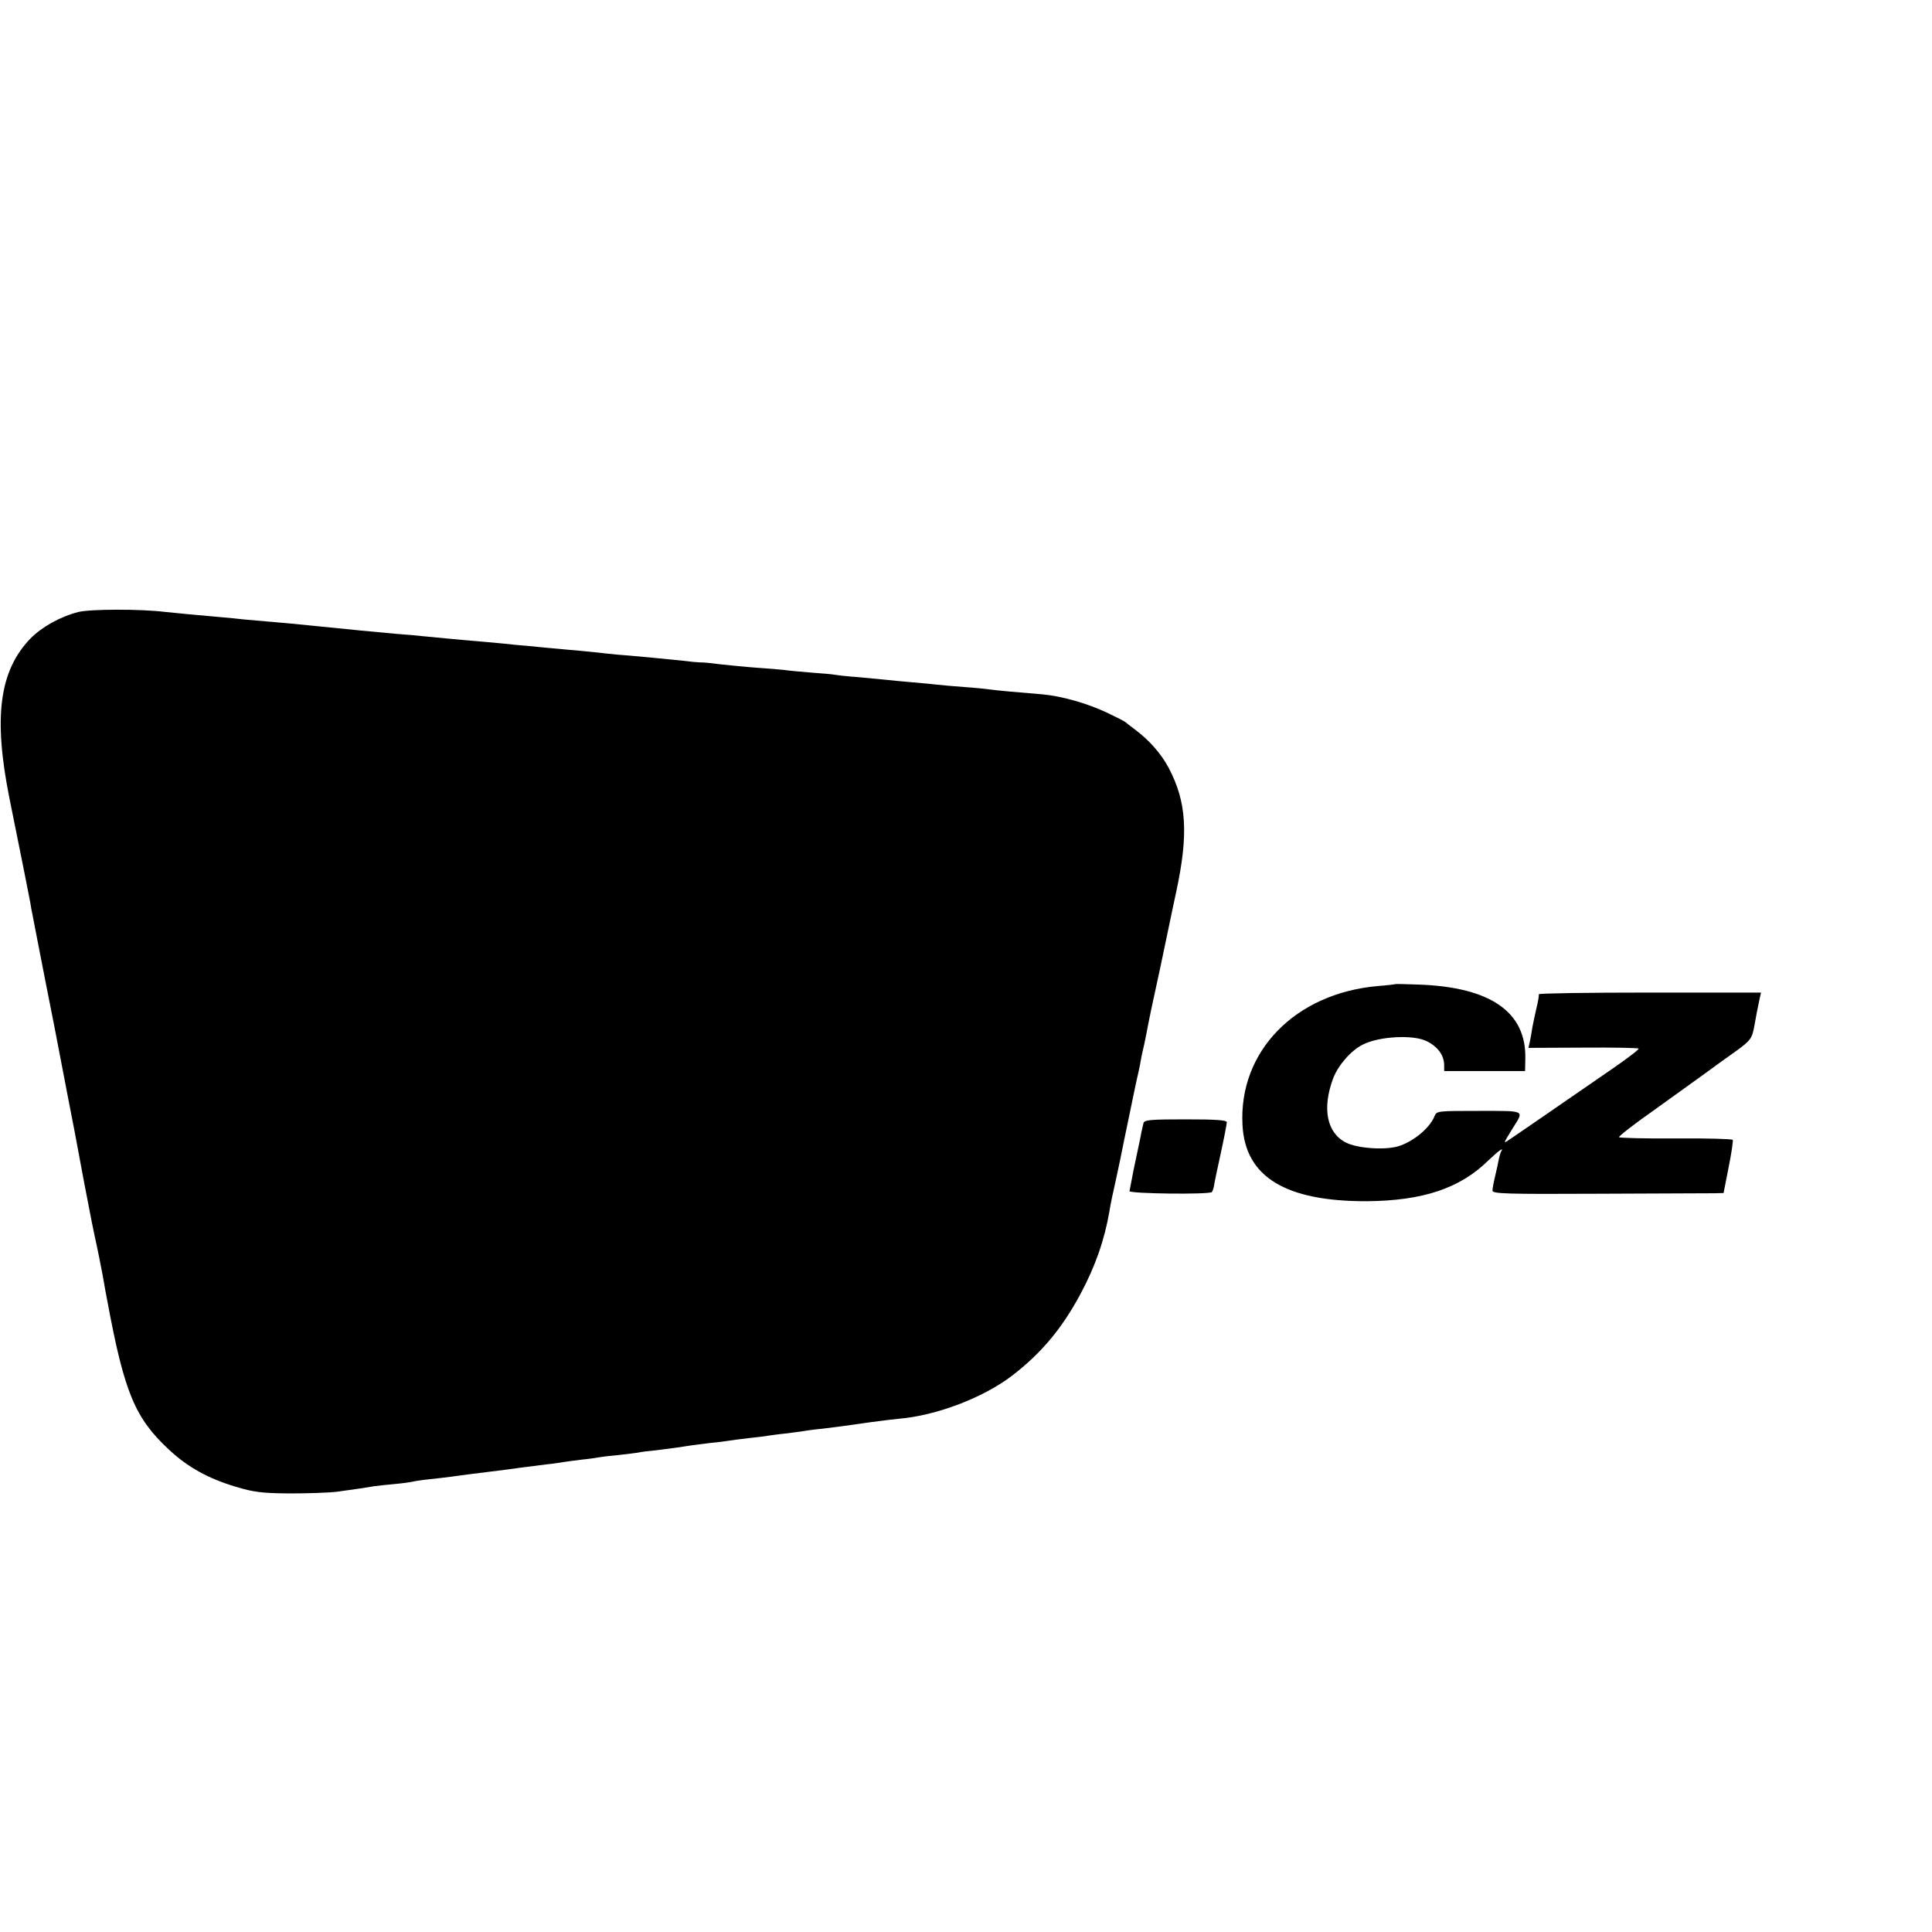 <?xml version="1.0" standalone="no"?>
<!DOCTYPE svg PUBLIC "-//W3C//DTD SVG 20010904//EN"
 "http://www.w3.org/TR/2001/REC-SVG-20010904/DTD/svg10.dtd">
<svg version="1.0" xmlns="http://www.w3.org/2000/svg"
 width="16pt" height="16pt" viewBox="0 0 16 16"
 preserveAspectRatio="xMidYMid meet">
<g transform="translate(0,16) scale(0.002,-0.002)"
fill="#000000" stroke="none">
<path d="M325 5466 c-75 -19 -152 -62 -199 -110 -129 -134 -154 -326 -87 -661
51 -252 80 -398 86 -430 2 -16 7 -41 10 -55 6 -33 25 -128 31 -160 4 -20 41
-211 60 -305 5 -27 7 -37 53 -276 22 -113 43 -221 46 -240 3 -19 15 -79 25
-134 11 -55 24 -125 30 -155 6 -30 15 -73 20 -95 5 -22 16 -78 25 -125 8 -47
17 -96 20 -110 70 -377 114 -482 255 -613 77 -72 162 -119 275 -153 77 -23
109 -27 225 -28 74 0 162 3 195 7 82 11 126 18 155 23 14 2 52 6 85 9 33 3 67
8 75 10 8 2 40 7 70 10 58 6 118 14 160 20 14 2 50 6 80 10 30 4 66 8 80 10
25 4 59 8 160 21 30 3 63 8 74 10 10 2 44 6 75 10 31 3 64 8 74 10 10 2 45 6
78 9 33 4 70 8 81 10 11 3 46 7 77 10 31 4 81 10 111 15 30 5 80 11 111 15 31
3 65 7 75 9 11 2 48 7 84 11 36 4 72 8 80 10 8 1 40 6 71 9 31 4 65 8 75 10
11 2 46 7 79 10 72 9 97 12 200 27 43 6 95 12 115 14 156 13 349 86 470 178
121 93 206 194 283 337 62 115 101 227 121 345 4 27 15 78 30 145 6 27 24 113
30 145 2 11 14 67 26 125 12 58 23 112 25 120 2 8 6 26 9 40 3 14 8 36 10 50
2 14 9 45 15 70 5 25 12 59 15 76 3 18 26 126 51 240 24 115 46 220 49 234 3
14 10 48 16 75 52 241 44 374 -31 516 -31 58 -80 114 -139 158 -19 14 -37 28
-40 31 -3 3 -36 20 -74 38 -84 40 -191 70 -271 77 -99 8 -188 16 -215 20 -14
2 -61 7 -105 10 -44 3 -96 8 -115 10 -19 2 -66 7 -105 10 -38 3 -86 8 -105 10
-19 2 -71 7 -115 11 -44 3 -88 8 -98 10 -10 2 -55 6 -99 9 -45 4 -95 8 -112
11 -17 2 -67 6 -111 9 -44 3 -111 10 -150 14 -38 5 -77 9 -85 8 -8 0 -41 3
-72 7 -77 8 -151 15 -218 21 -30 2 -75 6 -100 9 -25 3 -72 8 -105 11 -33 3
-82 7 -110 10 -27 2 -75 7 -105 10 -30 2 -77 7 -105 10 -27 3 -77 7 -110 10
-33 3 -84 7 -112 10 -29 3 -77 7 -105 10 -29 3 -80 8 -113 10 -92 8 -182 17
-360 35 -49 5 -121 12 -160 15 -38 3 -90 8 -115 10 -25 3 -65 7 -90 9 -104 9
-198 18 -235 22 -104 13 -312 12 -360 0z"/>
<path d="M5778 3925 c-2 -1 -34 -5 -73 -8 -342 -30 -577 -271 -560 -576 11
-214 178 -316 515 -315 231 2 385 53 502 168 44 42 67 58 54 38 -3 -5 -7 -19
-10 -33 -2 -13 -9 -44 -15 -69 -6 -25 -11 -52 -11 -60 0 -13 55 -15 443 -13
243 1 458 2 478 2 l36 1 21 107 c12 59 19 110 17 113 -3 4 -108 7 -236 6 -127
-1 -233 2 -235 5 -2 4 62 54 142 110 80 57 176 127 214 154 38 28 96 70 129
93 60 44 66 51 76 107 6 36 13 71 21 108 l6 27 -461 0 c-254 0 -460 -3 -459
-7 1 -5 -3 -30 -10 -58 -6 -27 -14 -63 -17 -80 -2 -16 -7 -42 -10 -57 l-6 -27
225 1 c125 1 228 -1 231 -4 3 -3 -43 -38 -102 -79 -359 -248 -427 -294 -442
-304 -15 -9 -16 -10 24 55 46 74 55 70 -141 70 -172 0 -175 0 -184 -22 -20
-50 -90 -107 -152 -125 -57 -16 -168 -8 -215 16 -79 40 -99 141 -53 265 21 55
73 115 122 140 67 35 212 43 267 14 46 -23 71 -59 71 -100 l0 -23 168 0 167 0
1 50 c5 194 -143 297 -439 308 -53 2 -98 3 -99 2z"/>
<path d="M4735 3350 c-2 -8 -6 -26 -9 -40 -2 -14 -12 -58 -20 -97 -9 -40 -18
-87 -21 -104 -3 -17 -7 -35 -8 -41 -2 -11 330 -15 341 -4 3 4 7 15 9 26 1 10
14 71 28 135 14 64 25 122 25 128 0 9 -47 12 -170 12 -143 0 -171 -2 -175 -15z"/>
</g>
</svg>
